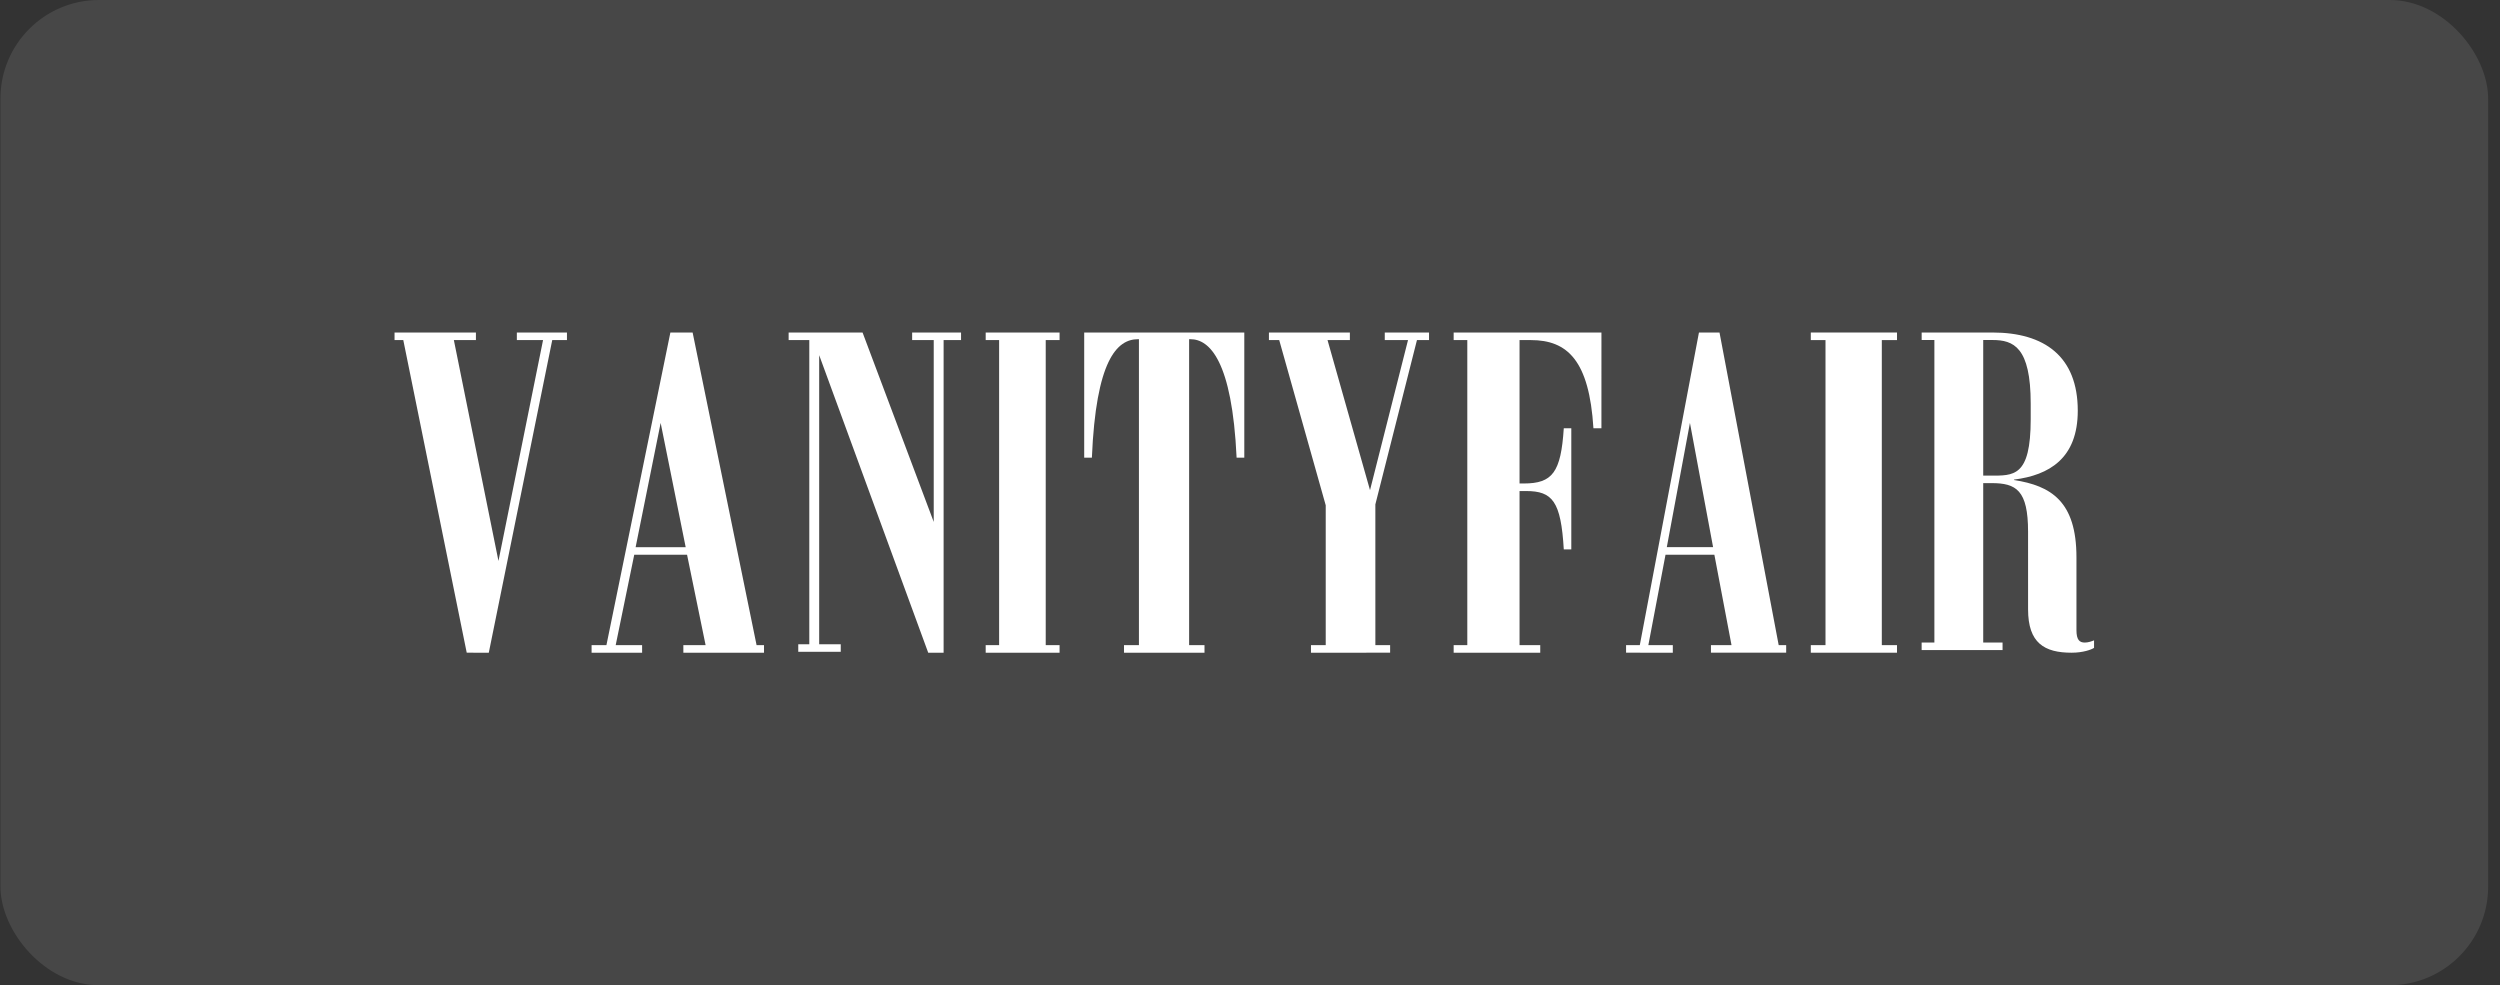 <svg width="203" height="80" viewBox="0 0 203 80" fill="none" xmlns="http://www.w3.org/2000/svg">
<rect x="0" y="0" width="203" height="80" fill="#333333" stroke="none"/>
<rect x="0.037" width="202" height="80" rx="8" fill="white" fill-opacity="0.1"/>
<path d="M44.842 27.615L39.69 53L37.898 52.999L32.747 27.615H32.037V27H38.645V27.615H36.853L40.475 45.55L44.096 27.615H41.968L41.968 27H46.037V27.615H44.842Z" fill="white"/>
<path d="M51.613 44.43L55.677 44.43L53.645 34.341L51.613 44.43ZM48.038 52.385H49.242L54.435 27H56.241L61.434 52.385H62.037V53H55.489L55.488 52.385H57.295L55.789 45.045H51.5L49.994 52.385H52.139L52.14 53H48.037V52.385H48.038Z" fill="white"/>
<path d="M76.621 27.613V53H75.371L66.517 28.839V52.315H68.269V52.928H64.819V52.315H65.715V27.613H64.037V27H70.04L75.819 42.38V27.613H74.066V27H78.037V27.613H76.621Z" fill="white"/>
<path d="M80.038 53L80.037 52.385H81.128V27.615H80.038V27H86.037V27.615H84.913V52.385H86.037V53H80.038Z" fill="white"/>
<path d="M91.269 53V52.385H92.481V27.543H92.407C90.682 27.543 88.993 29.278 88.661 37.161H88.037V27H101.037V37.161H100.412C100.046 29.279 98.209 27.543 96.667 27.543H96.556L96.557 52.385H97.805V53H91.269Z" fill="white"/>
<path d="M112.443 27.615V27H116.037V27.615H115.057L111.679 40.958L111.68 52.385L112.878 52.384V52.999L106.451 53V52.385L107.649 52.384V41.03L103.872 27.615H103.037V27H109.61V27.615H107.795L111.245 39.8L114.331 27.615H112.443Z" fill="white"/>
<path d="M118.037 53V52.385H119.145V27.615H118.037V27H130.037L130.036 34.775H129.387C129.044 29.278 127.285 27.615 124.305 27.615H123.387V39.259H123.731C126.061 39.259 126.749 38.355 126.979 34.775H127.59V44.61H126.979C126.75 40.705 126.061 39.874 123.921 39.873L123.387 39.874V52.384H125.068V53H118.037Z" fill="white"/>
<path d="M135.345 44.429H139.103L137.223 34.341L135.345 44.429ZM132.038 52.384H133.152L137.955 27H139.624L144.429 52.384H145.037V52.999H138.929V52.384H140.599L139.207 45.044H135.24L133.846 52.384L135.832 52.385V53L132.037 52.999V52.384H132.038Z" fill="white"/>
<path d="M147.037 53V52.385H148.231V27.615H147.037V27H154.037V27.615H152.803V52.385H154.036V53H147.037Z" fill="white"/>
<path d="M161.037 27.61L161.037 38.62H161.573C163.501 38.62 164.893 38.764 164.893 34.029L164.893 32.774C164.893 28.183 163.501 27.609 161.787 27.609H161.037V27.61ZM164.68 49.487L164.679 43.174C164.68 39.803 163.715 39.229 161.715 39.229H161.037V52.176H162.608V52.786H156.037V52.176H157.072V27.61H156.039V27H161.787C166.001 27 168.715 28.937 168.715 33.349C168.715 37.222 166.394 38.584 163.538 38.943V38.979C166.537 39.445 168.608 40.701 168.608 45.256V51.172C168.608 51.961 168.859 52.176 169.286 52.176C169.572 52.176 169.857 52.069 170.037 51.996V52.606C169.822 52.75 169.143 53 168.216 53C166.001 53.001 164.68 52.212 164.68 49.487Z" fill="white"/>
</svg>
